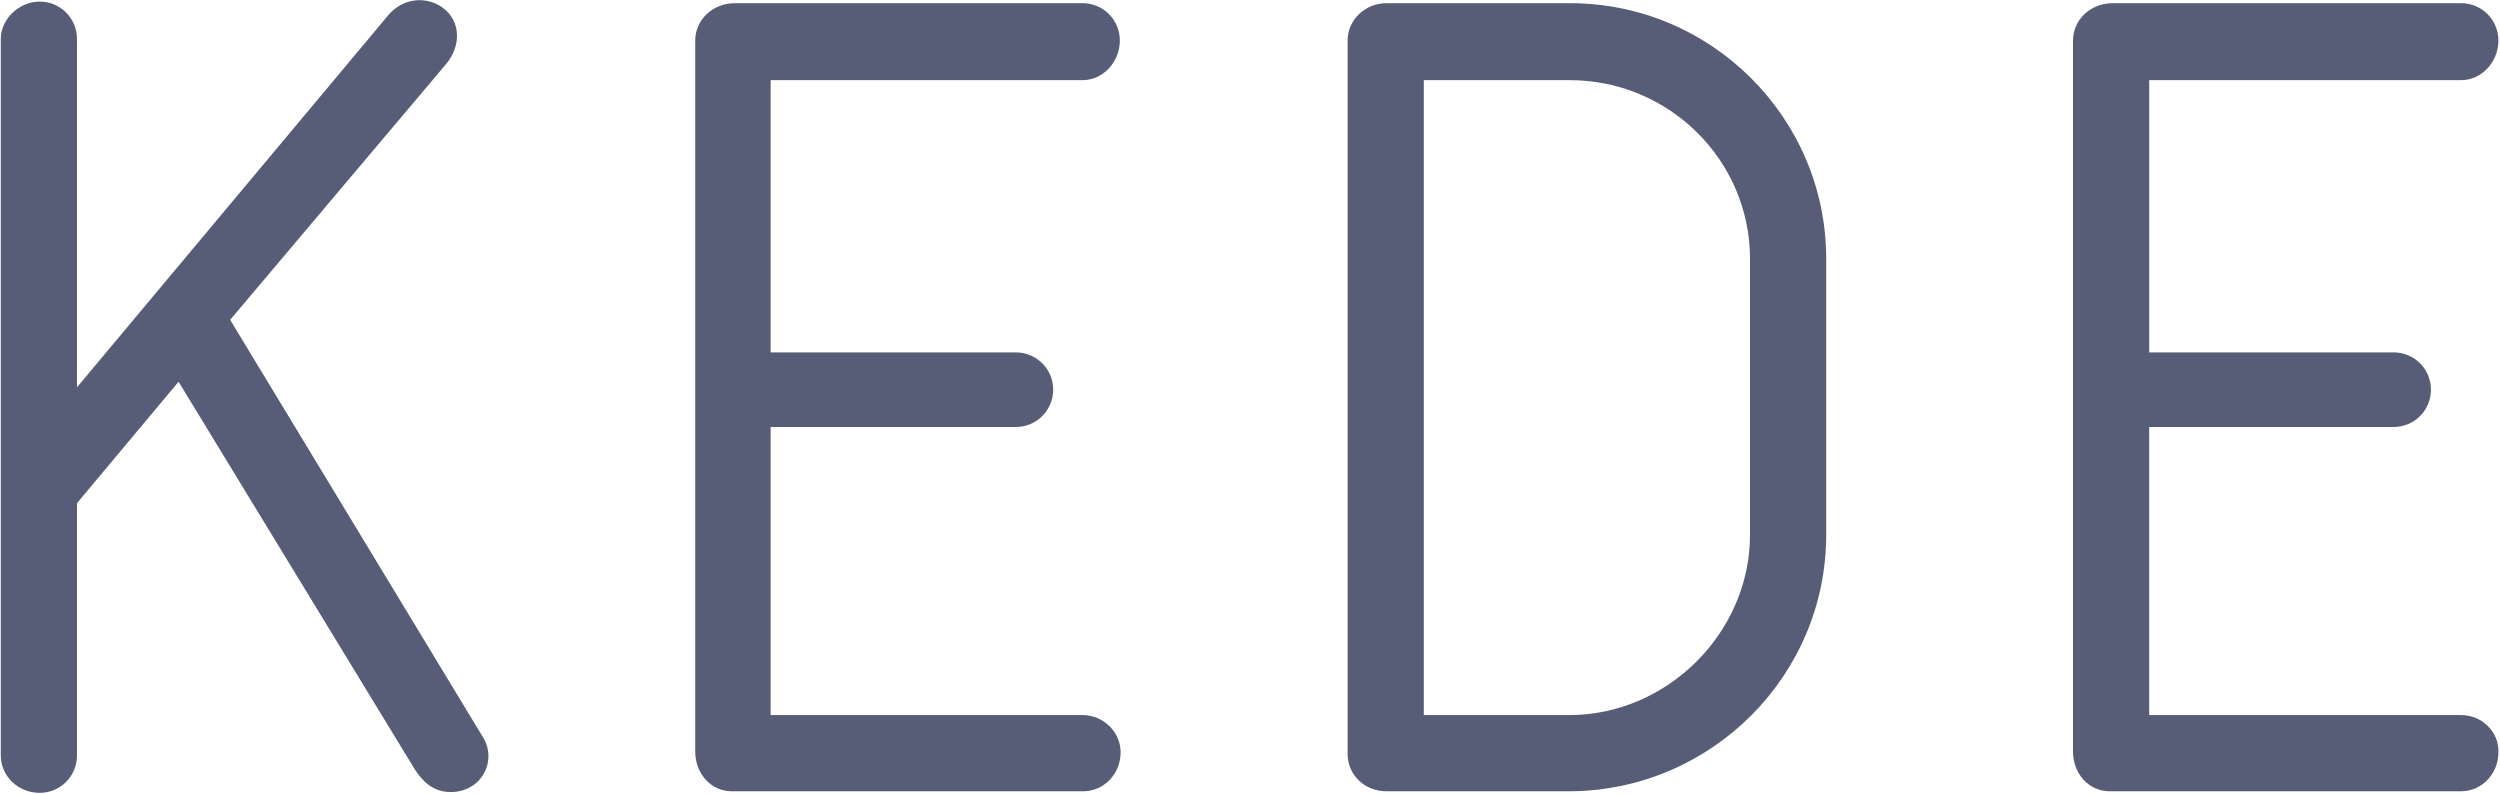 <?xml version="1.0" encoding="utf-8"?>
<!-- Generator: Adobe Illustrator 25.2.1, SVG Export Plug-In . SVG Version: 6.00 Build 0)  -->
<svg version="1.1" id="Layer_1" xmlns="http://www.w3.org/2000/svg" xmlns:xlink="http://www.w3.org/1999/xlink" x="0px" y="0px"
	 viewBox="0 0 315 100" style="enable-background:new 0 0 315 100;" xml:space="preserve">
<style type="text/css">
	.st0{fill:#575D77;}
</style>
<g>
	<path class="st0" d="M60.8,92.8L29,40.3L56.1,8.2c1.4-1.6,1.9-3.7,1.1-5.5C56,0,51.9-1.2,49.1,1.7L9.7,48.8V4.9
		c0-2.6-2.1-4.7-4.7-4.7c-2.6,0-4.9,2.2-4.9,4.7v90.3c0,2.6,2.2,4.7,4.9,4.7c2.6,0,4.7-2.1,4.7-4.7V63.4l12.8-15.3L52.3,97
		c0.8,1.2,2.1,2.8,4.5,2.8c1.8,0,3.4-0.9,4.2-2.4C61.8,95.9,61.7,94.2,60.8,92.8z"/>
	<path class="st0" d="M136.4,90.1H97.1V53.8H128c2.6,0,4.7-2.1,4.7-4.7c0-2.6-2.1-4.7-4.7-4.7H97.1V10.1h39.3c2.6,0,4.7-2.3,4.7-5
		c0-2.6-2.1-4.7-4.7-4.7H92.6c-2.8,0-5,2.1-5,4.7v89.6c0,2.8,2,5,4.6,5h44.3c2.6,0,4.7-2.2,4.7-4.9C141.2,92.2,139,90.1,136.4,90.1z
		"/>
	<path class="st0" d="M197.8,0.4h-23.1c-2.7,0-4.9,2.1-4.9,4.7V95c0,2.6,2.1,4.7,4.9,4.7H198c17.7-0.2,32.1-14.6,32.1-32.3v-35
		C230,14.8,215.6,0.4,197.8,0.4z M220.5,32.6v34.8c0,12.3-10.4,22.7-22.8,22.7h-18.3v-80h18.4C210.3,10.1,220.5,20.2,220.5,32.6z"/>
	<path class="st0" d="M310.1,90.1h-39.3V53.8h30.8c2.6,0,4.7-2.1,4.7-4.7c0-2.6-2.1-4.7-4.7-4.7h-30.8V10.1h39.3
		c2.6,0,4.7-2.3,4.7-5c0-2.6-2.1-4.7-4.7-4.7h-43.9c-2.8,0-5,2.1-5,4.7v89.6c0,2.8,2,5,4.6,5h44.3c2.6,0,4.7-2.2,4.7-4.9
		C314.9,92.2,312.7,90.1,310.1,90.1z"/>
</g>
</svg>
